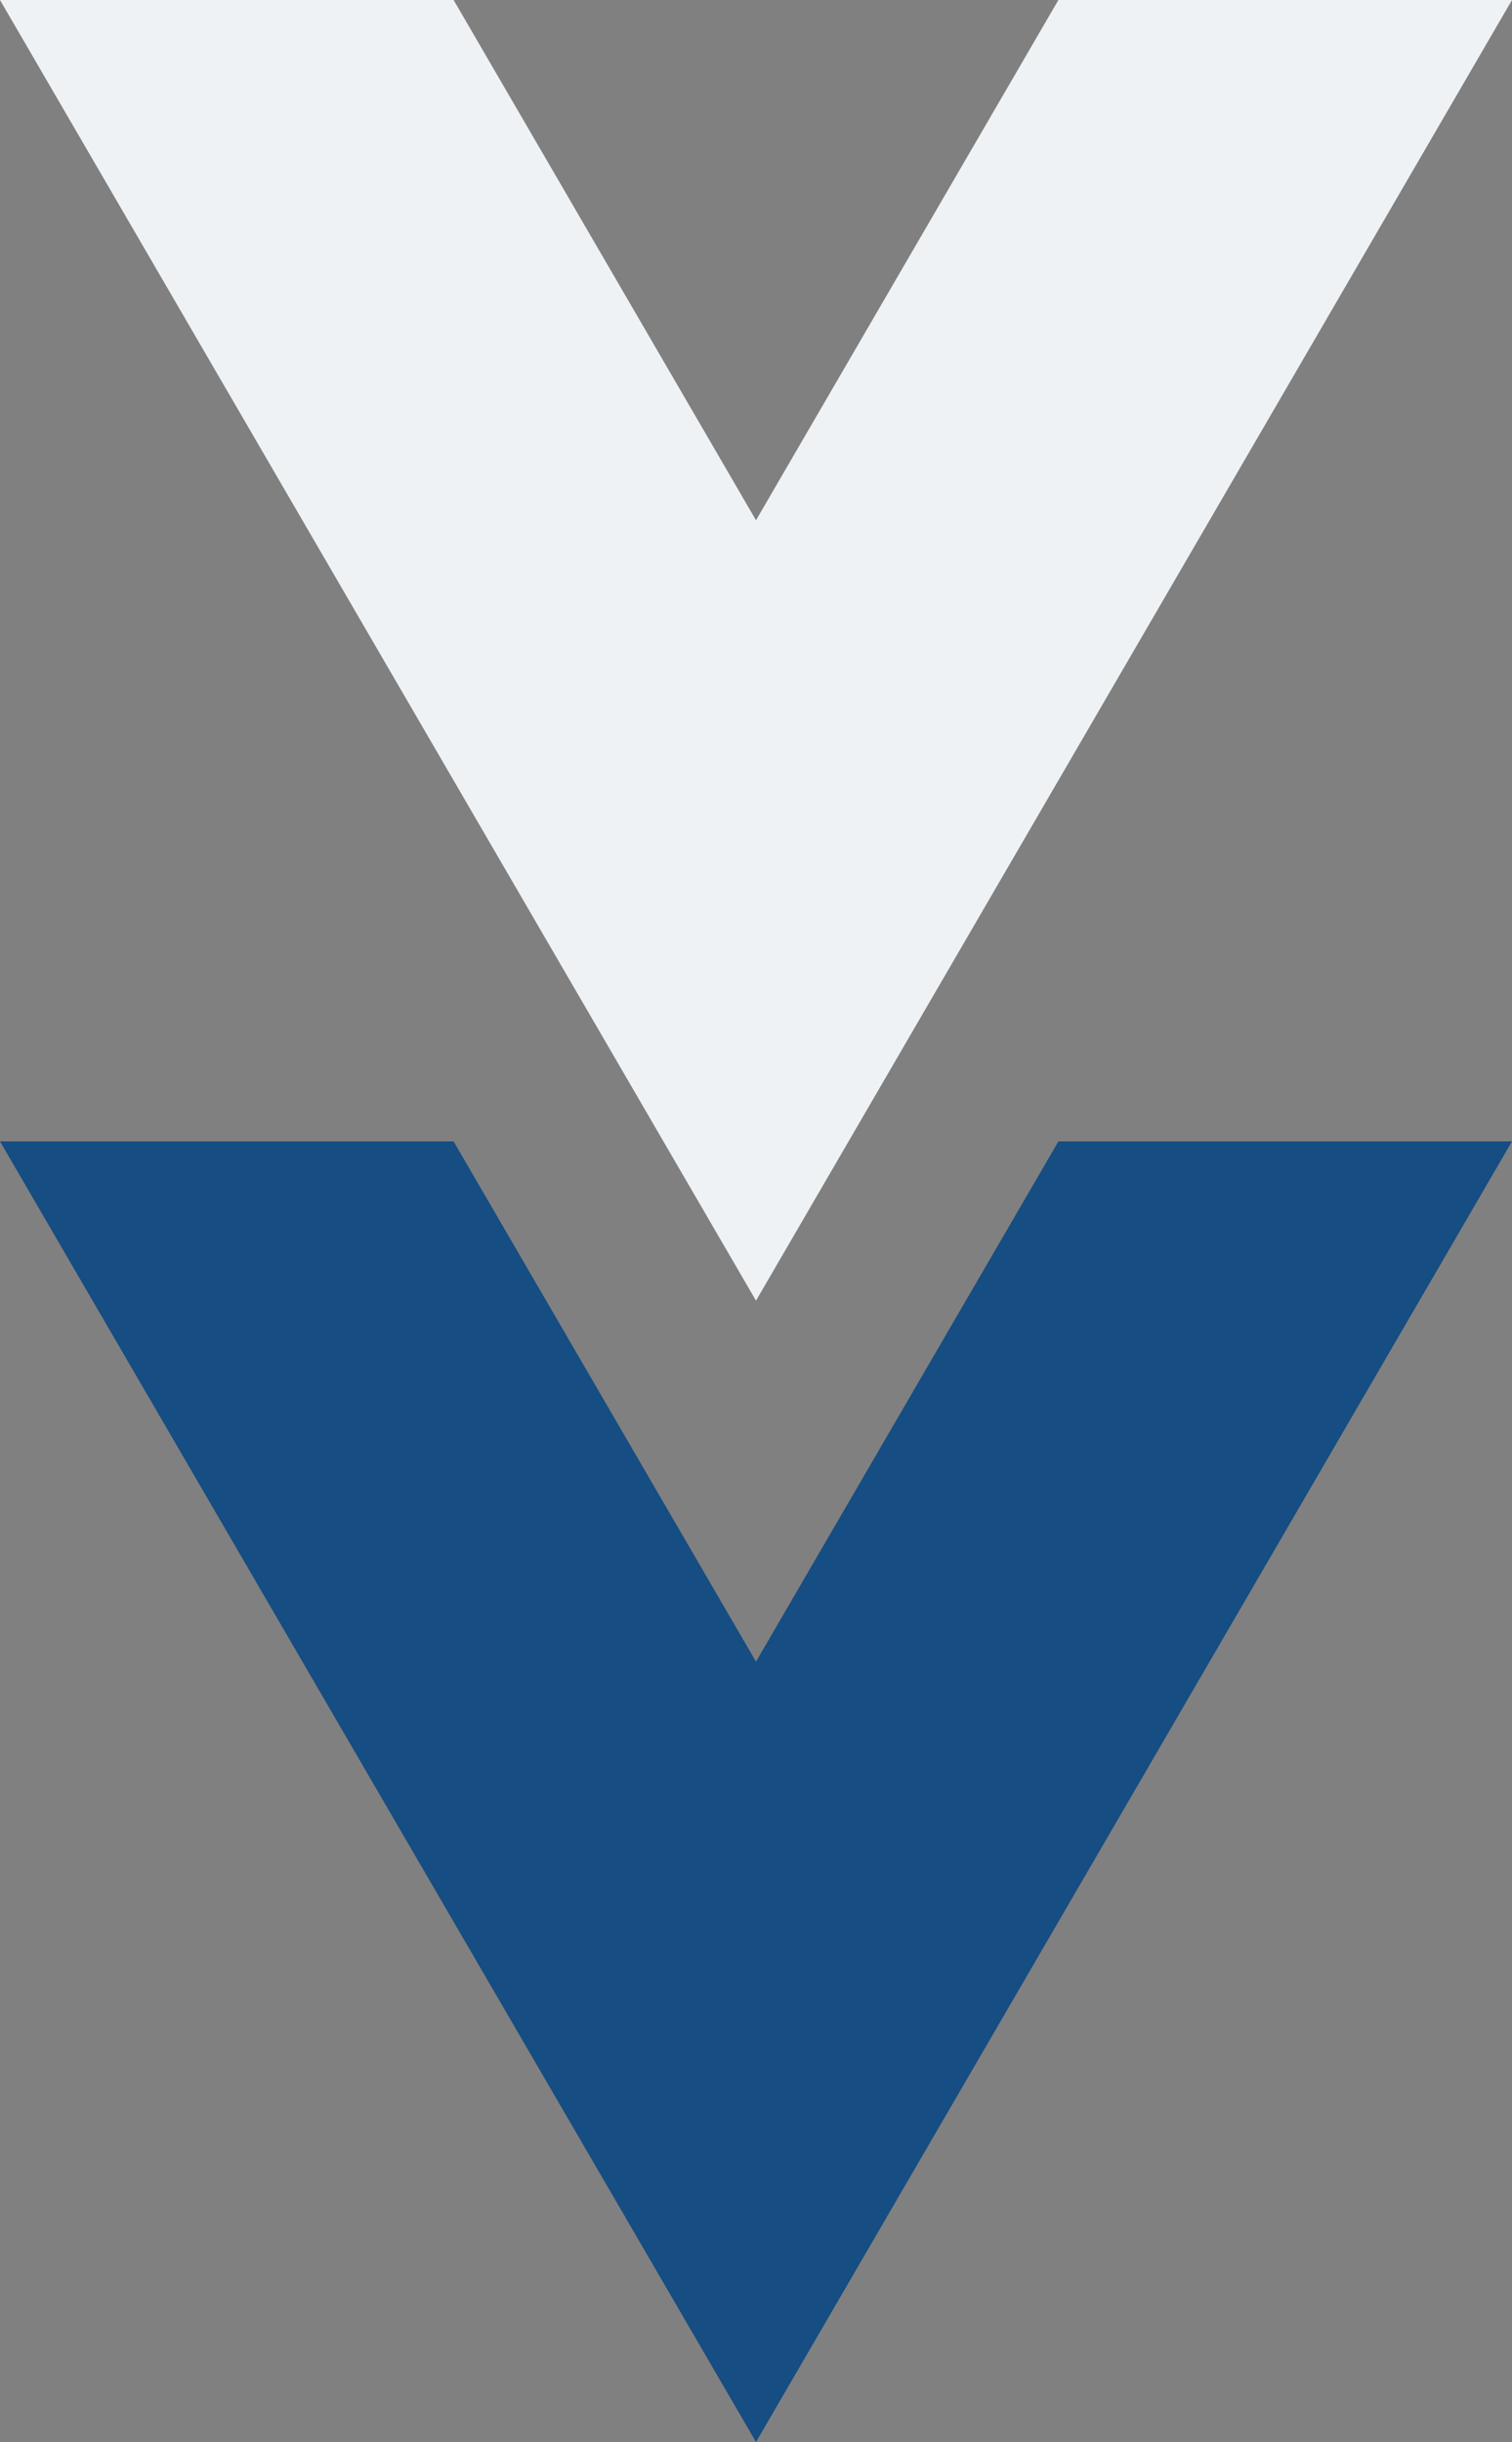 <svg xmlns="http://www.w3.org/2000/svg" width="57" height="92" viewBox="0 0 57 92">
  <rect x="0" y="0" width="57" height="92" fill="#808080" stroke="none"/>
  <g id="deco-01" transform="translate(-1010.294 -3994.138)">
    <path id="前面オブジェクトで型抜き_4" data-name="前面オブジェクトで型抜き 4" d="M28.5,49h0L0,0H17.1L28.5,19.6,39.9,0H57L28.5,49Z" transform="translate(1010.294 3994.138)" fill="#eef2f5"/>
    <path id="前面オブジェクトで型抜き_3" data-name="前面オブジェクトで型抜き 3" d="M28.5,49h0L0,0H17.1L28.5,19.6,39.9,0H57L28.5,49Z" transform="translate(1010.294 4037.138)" fill="#164d82"/>
  </g>
</svg>
